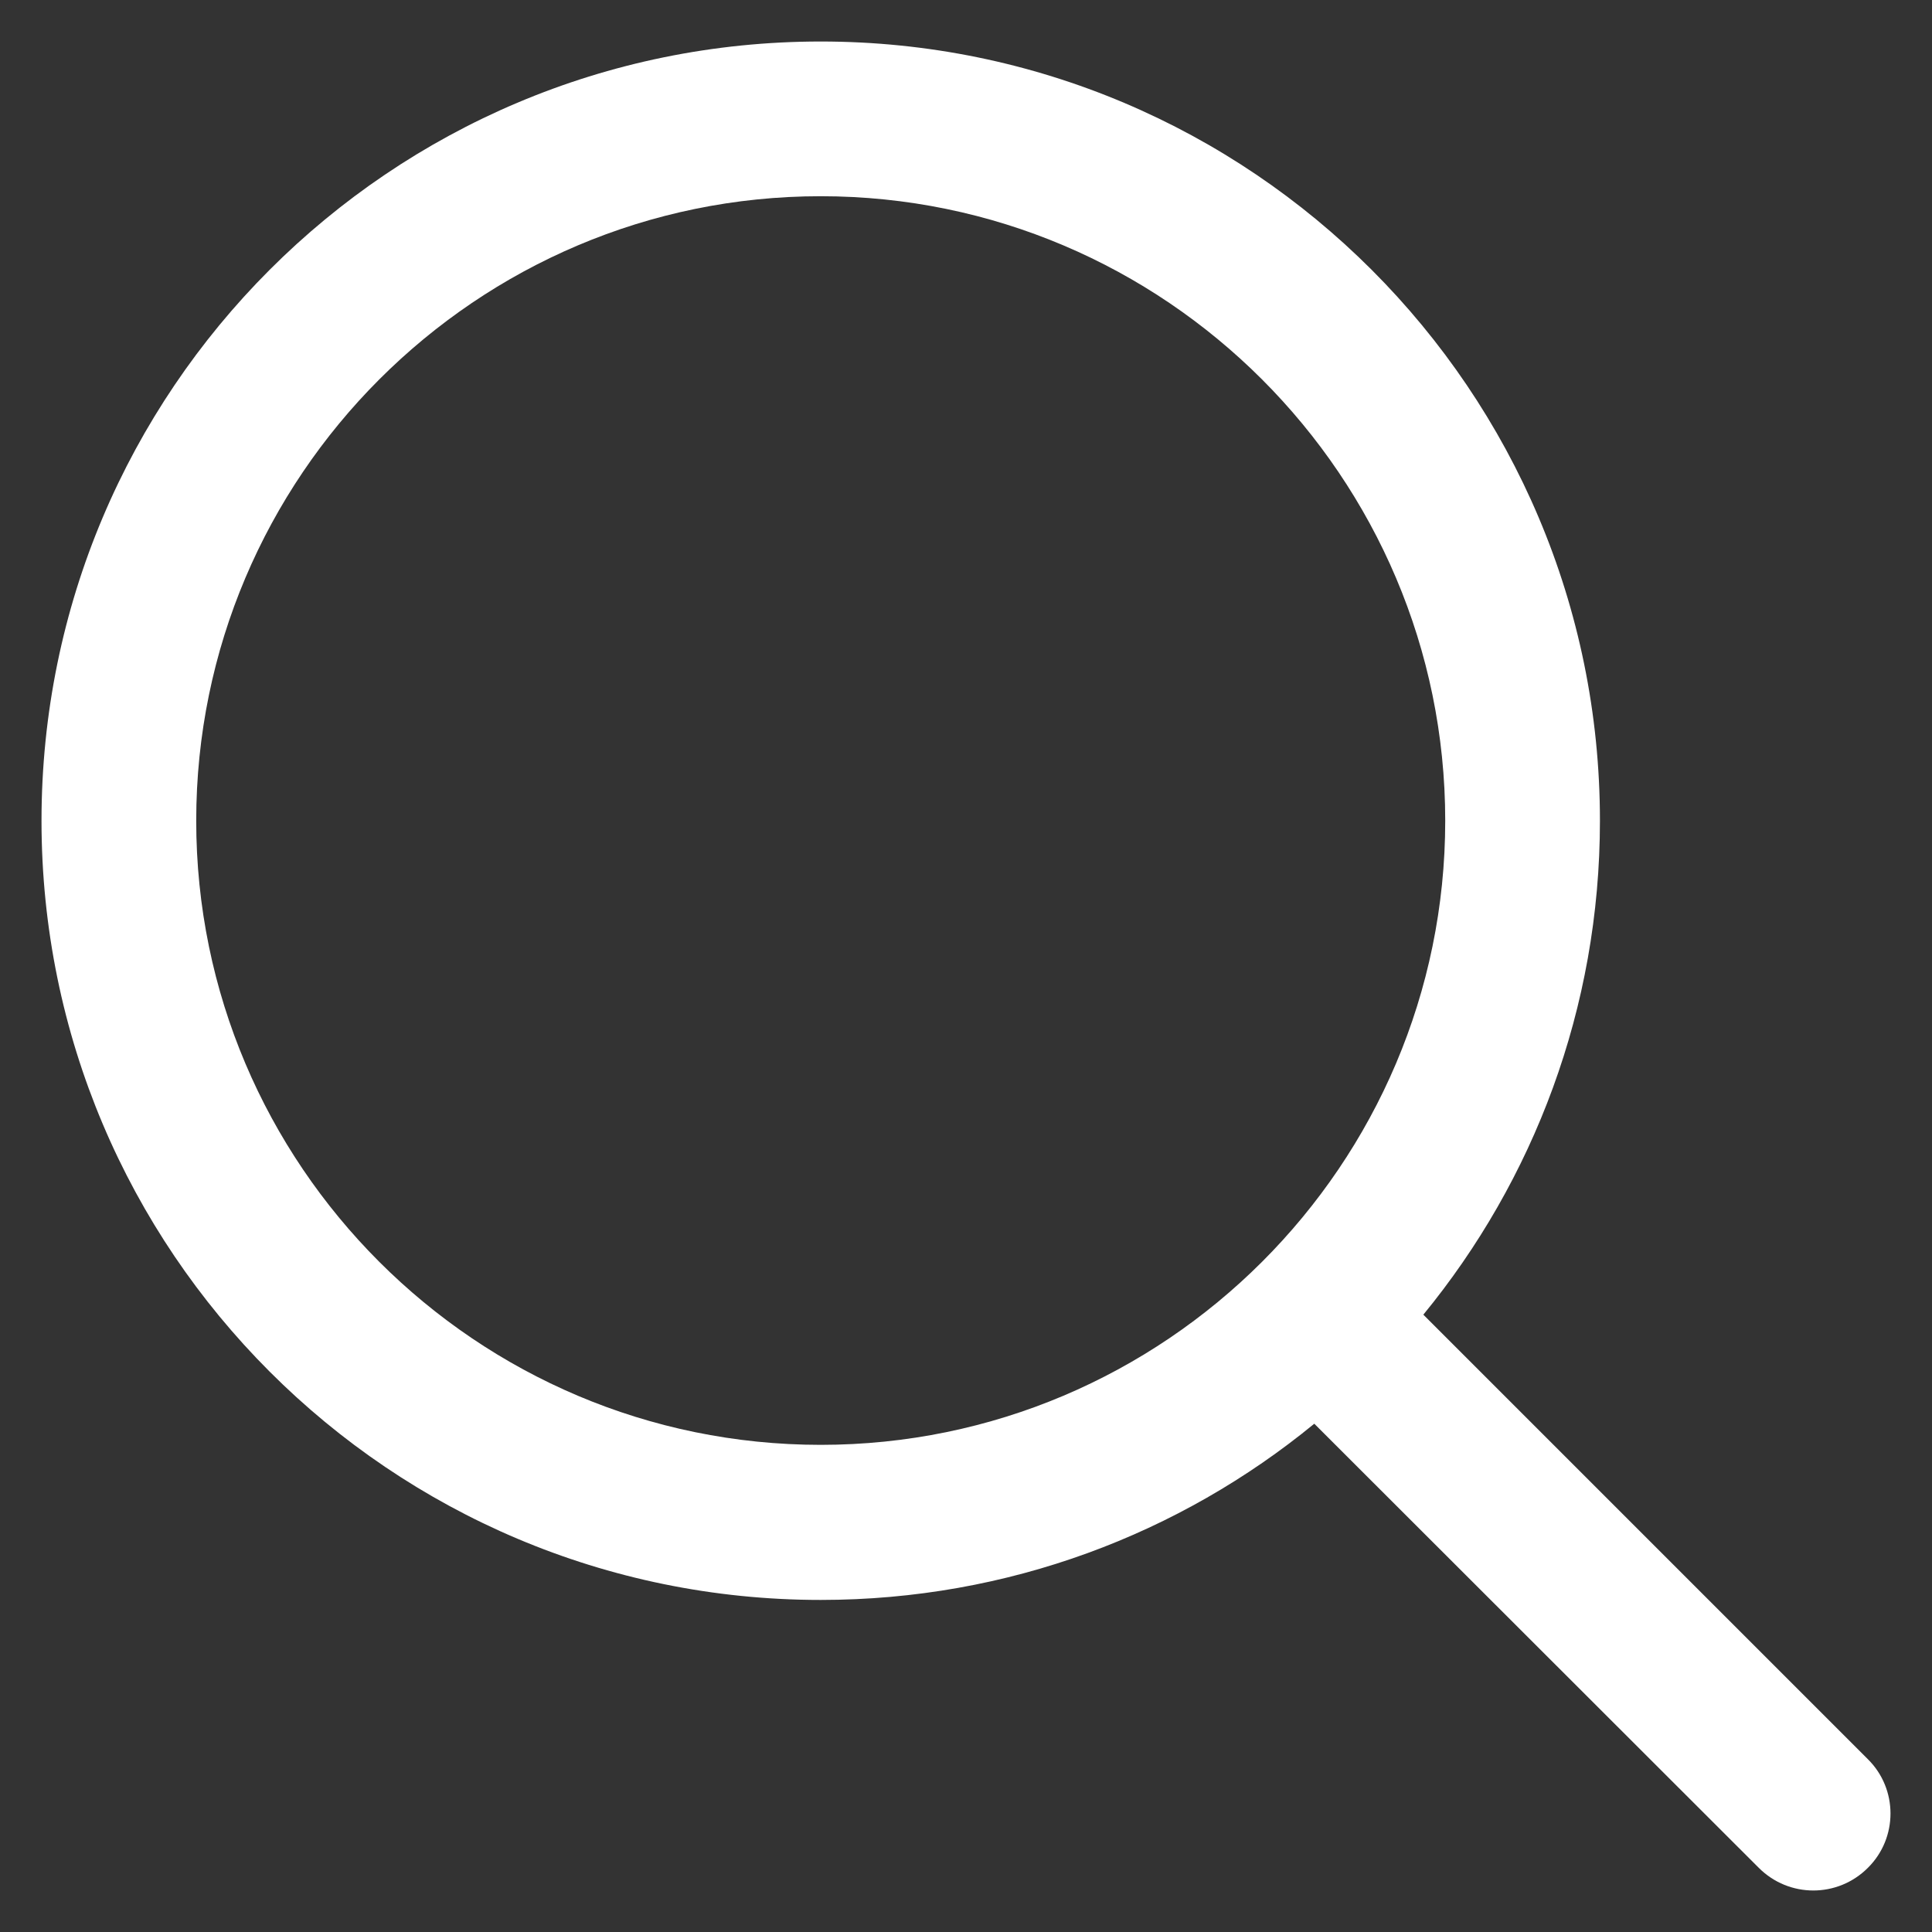 <svg xmlns="http://www.w3.org/2000/svg" viewBox="0 0 512 512" height="16" width="16" fill="#fff">
  <rect x="0" y="0" width="512" height="512" fill="#333333" stroke="none"/>
  <path d="M495 466.2L377.2 348.4c29.2-35.6 46.8-81.2 46.8-130.9C424 103.5 331.5 11 217.5 11 103.4 11 11 103.5 11 217.5S103.4 424 217.5 424c49.7 0 95.2-17.5 130.8-46.7L466.1 495c8 8 20.9 8 28.9 0C503 487.1 503 474.1 495 466.2zM217.5 382.9C126.2 382.9 52 308.7 52 217.5S126.2 52 217.5 52C308.7 52 383 126.3 383 217.5S308.7 382.9 217.5 382.9z"/>
</svg>